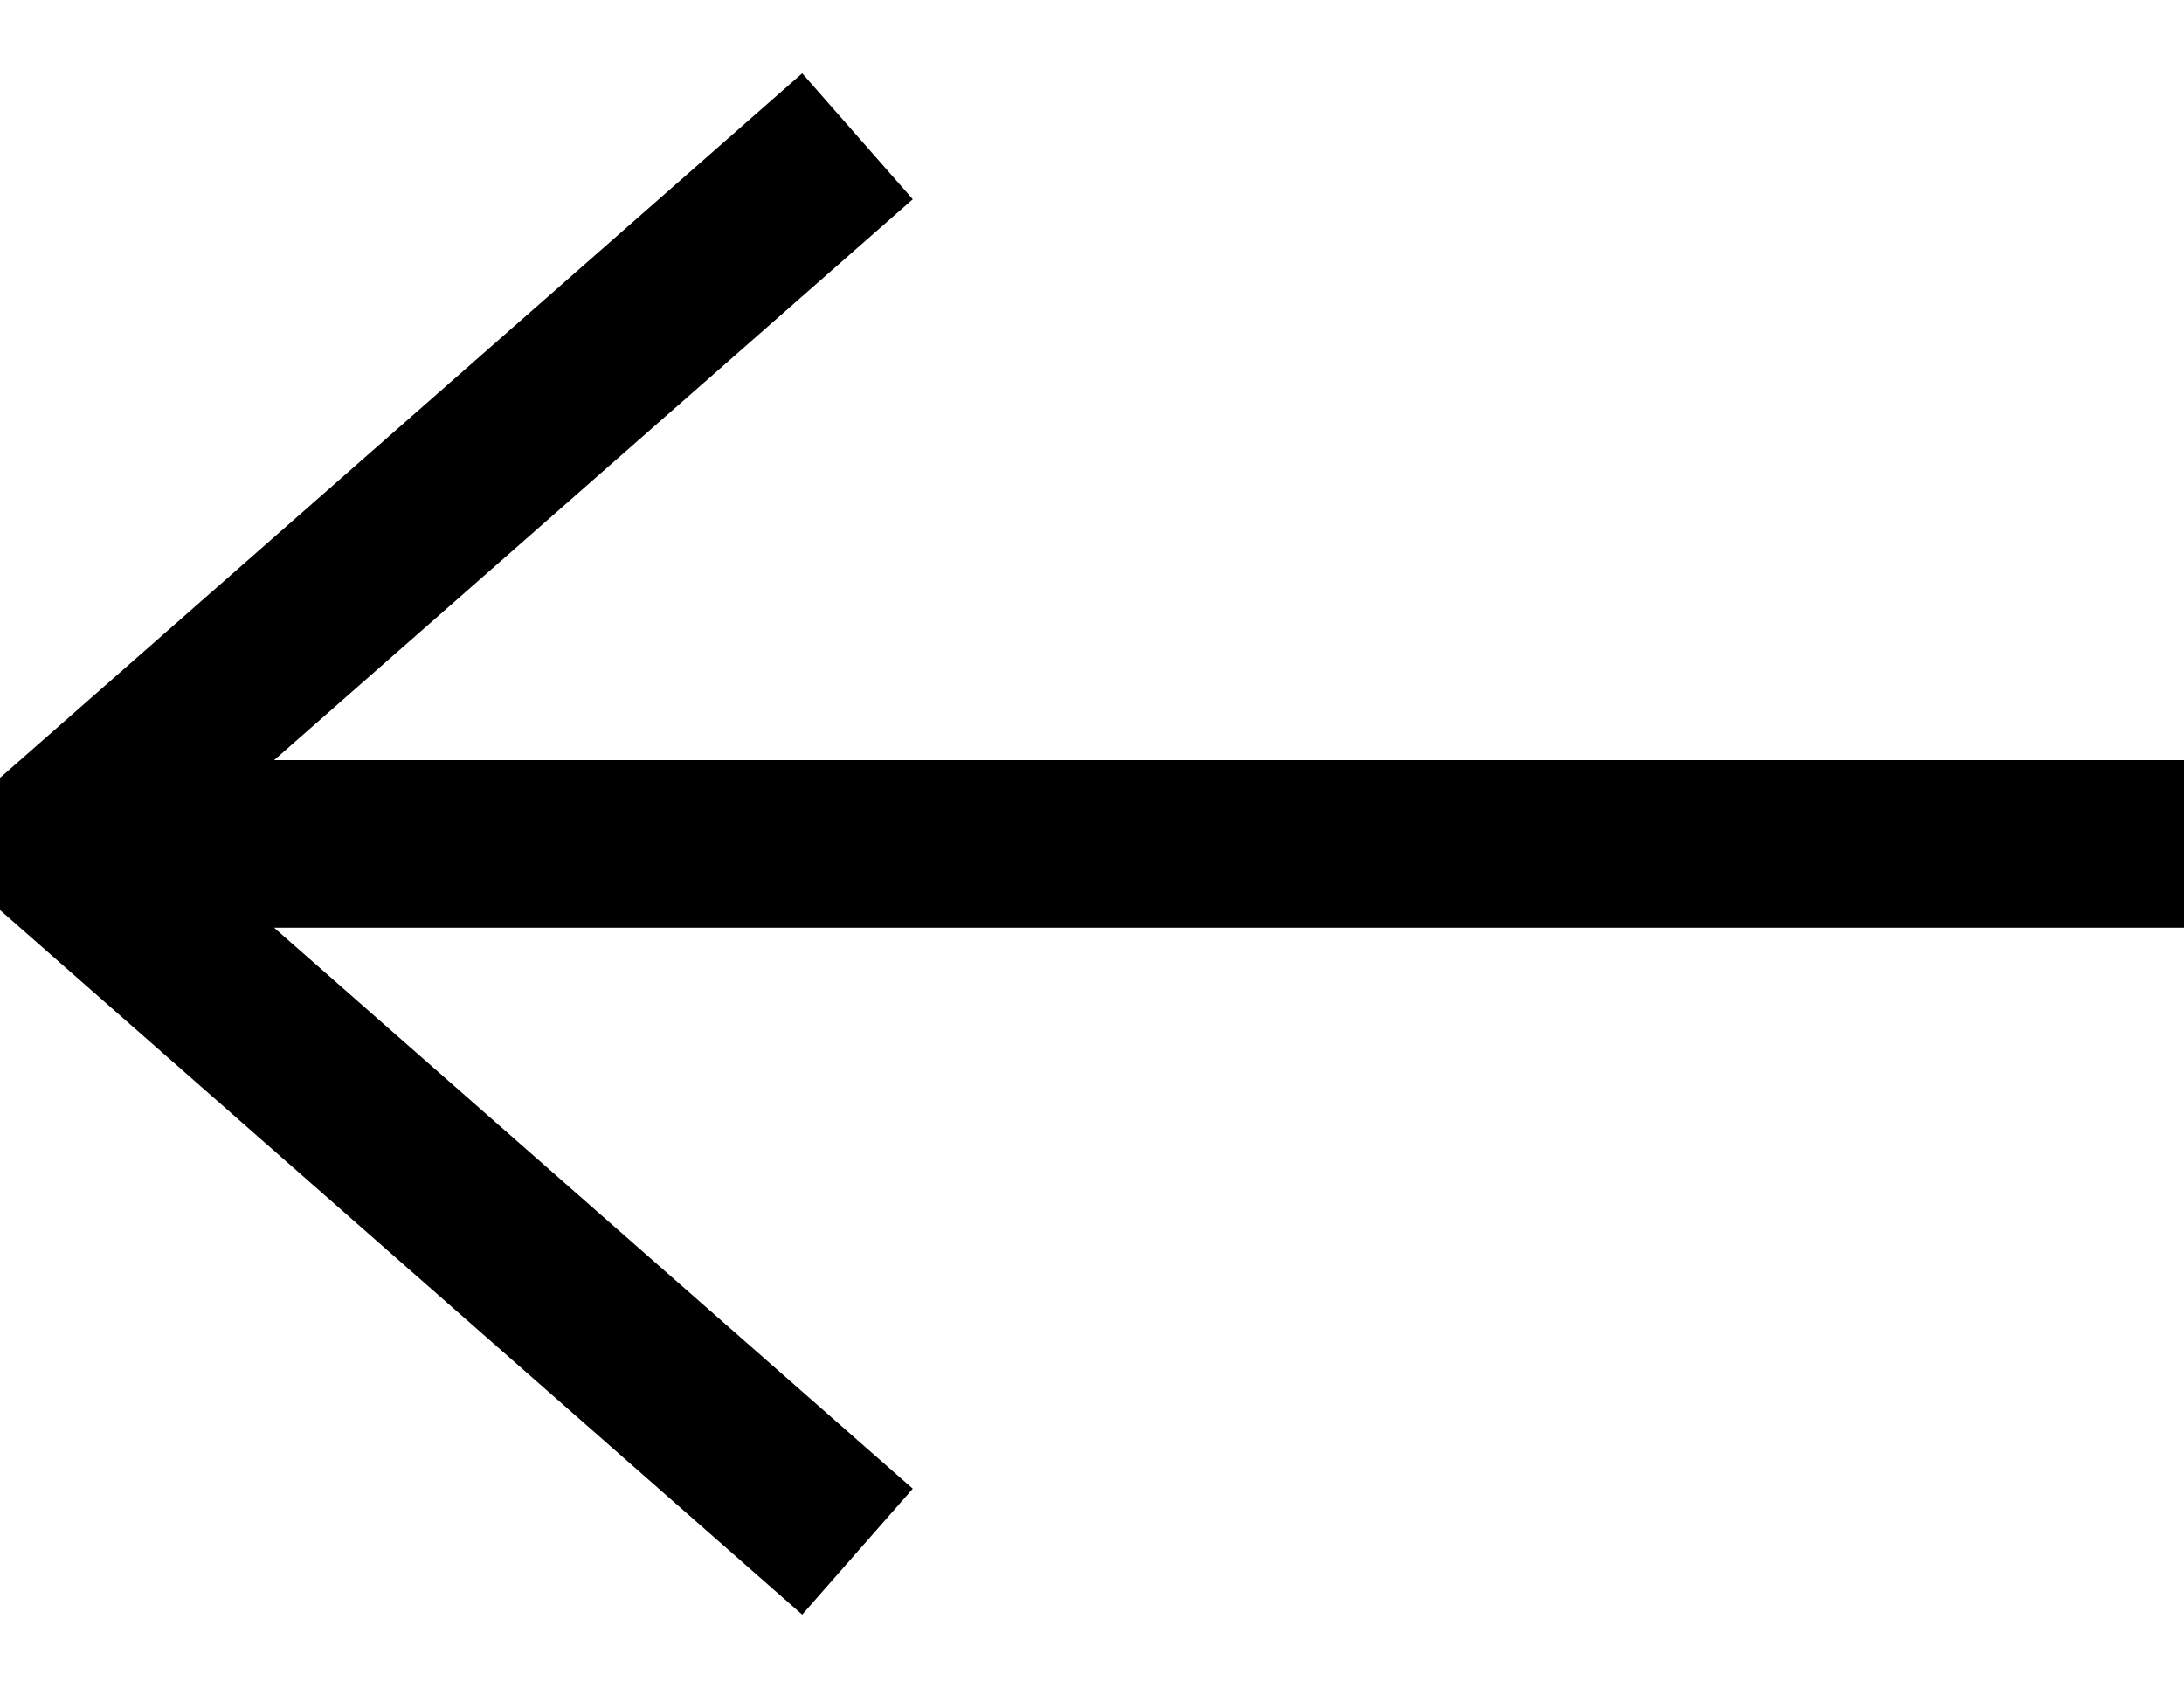 <svg width="22" height="17" viewBox="0 0 22 17" fill="none" xmlns="http://www.w3.org/2000/svg">
<path d="M1.434 8.844L22 8.844V8.156L1.434 8.156L8.489 1.961L8.035 1.444L0 8.5L8.035 15.557L8.489 15.04L1.434 8.844Z" fill="black" stroke="black"/>
</svg>
